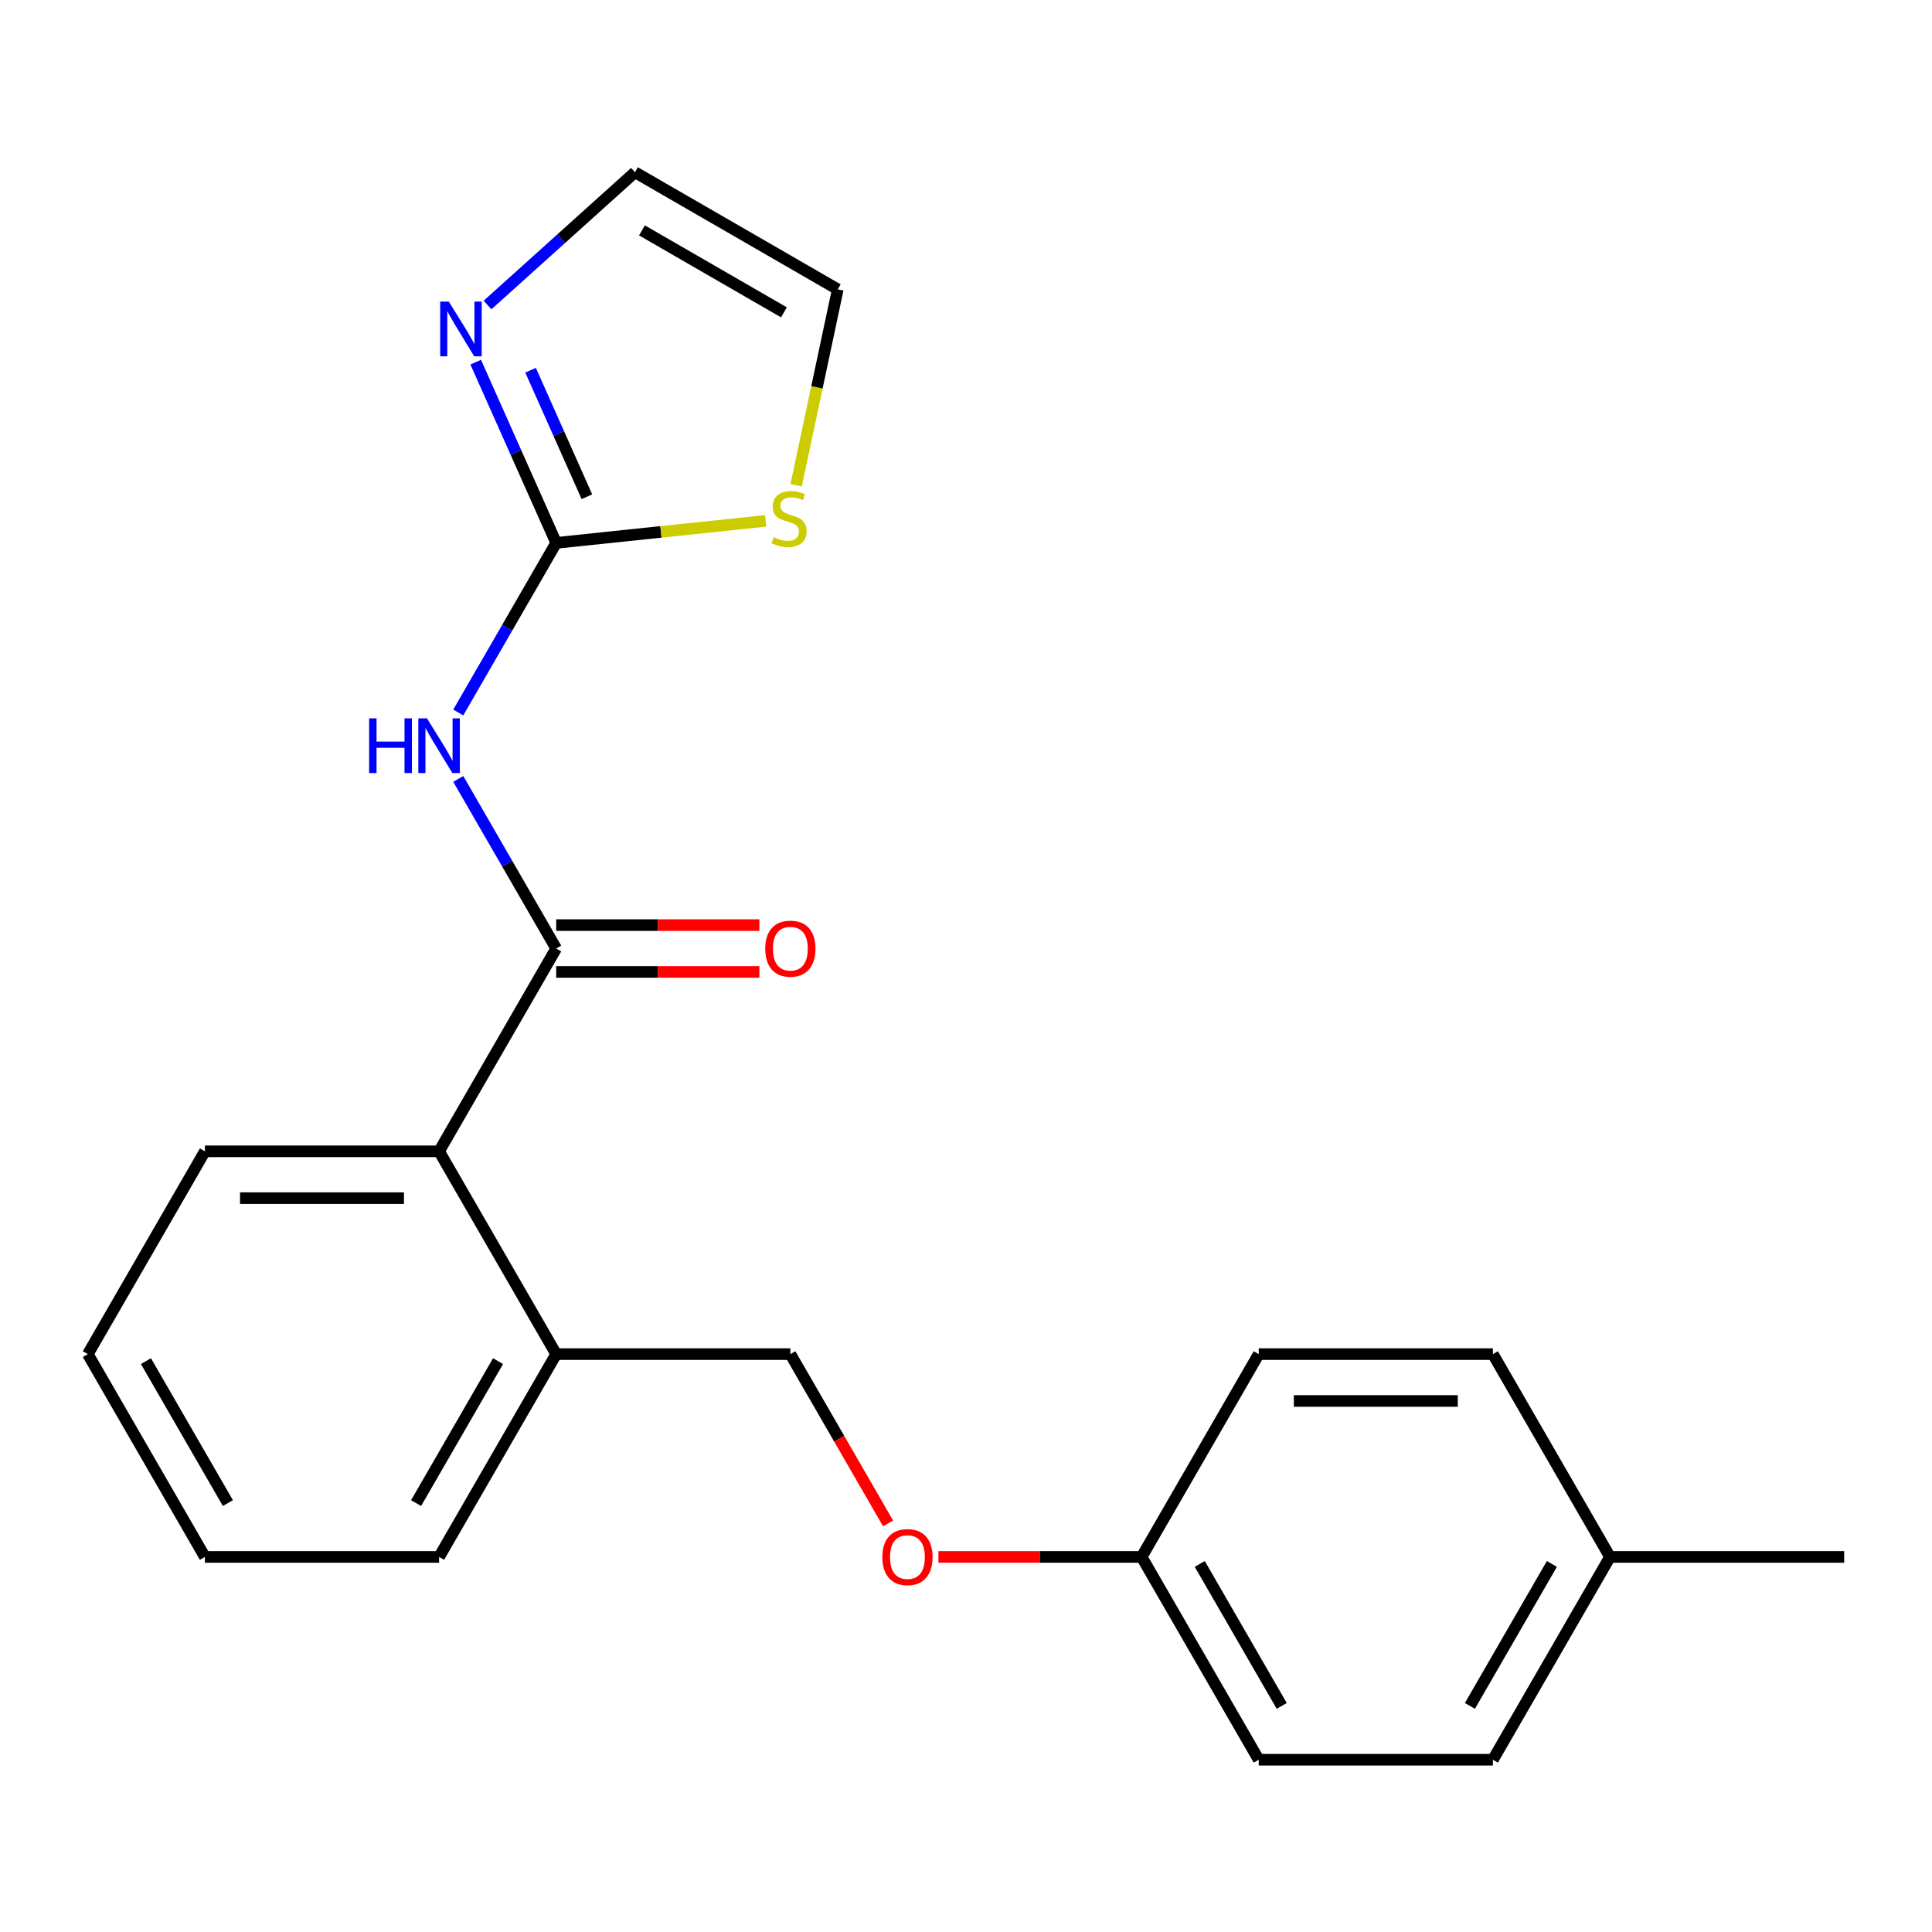 <?xml version='1.0' encoding='iso-8859-1'?>
<svg version='1.1' baseProfile='full'
              xmlns='http://www.w3.org/2000/svg'
                      xmlns:rdkit='http://www.rdkit.org/xml'
                      xmlns:xlink='http://www.w3.org/1999/xlink'
                  xml:space='preserve'
width='1000px' height='1000px' viewBox='0 0 1000 1000'>
<!-- END OF HEADER -->
<rect style='opacity:1.0;fill:#FFFFFF;stroke:none' width='1000' height='1000' x='0' y='0'> </rect>
<path class='bond-0' d='M 237.198,403.165 L 262.538,447.056' style='fill:none;fill-rule:evenodd;stroke:#0000FF;stroke-width:6px;stroke-linecap:butt;stroke-linejoin:miter;stroke-opacity:1' />
<path class='bond-0' d='M 262.538,447.056 L 287.879,490.947' style='fill:none;fill-rule:evenodd;stroke:#000000;stroke-width:6px;stroke-linecap:butt;stroke-linejoin:miter;stroke-opacity:1' />
<path class='bond-1' d='M 237.198,368.784 L 262.538,324.893' style='fill:none;fill-rule:evenodd;stroke:#0000FF;stroke-width:6px;stroke-linecap:butt;stroke-linejoin:miter;stroke-opacity:1' />
<path class='bond-1' d='M 262.538,324.893 L 287.879,281.001' style='fill:none;fill-rule:evenodd;stroke:#000000;stroke-width:6px;stroke-linecap:butt;stroke-linejoin:miter;stroke-opacity:1' />
<path class='bond-3' d='M 287.879,490.947 L 227.273,595.92' style='fill:none;fill-rule:evenodd;stroke:#000000;stroke-width:6px;stroke-linecap:butt;stroke-linejoin:miter;stroke-opacity:1' />
<path class='bond-5' d='M 287.879,503.068 L 340.47,503.068' style='fill:none;fill-rule:evenodd;stroke:#000000;stroke-width:6px;stroke-linecap:butt;stroke-linejoin:miter;stroke-opacity:1' />
<path class='bond-5' d='M 340.47,503.068 L 393.061,503.068' style='fill:none;fill-rule:evenodd;stroke:#FF0000;stroke-width:6px;stroke-linecap:butt;stroke-linejoin:miter;stroke-opacity:1' />
<path class='bond-5' d='M 287.879,478.826 L 340.47,478.826' style='fill:none;fill-rule:evenodd;stroke:#000000;stroke-width:6px;stroke-linecap:butt;stroke-linejoin:miter;stroke-opacity:1' />
<path class='bond-5' d='M 340.47,478.826 L 393.061,478.826' style='fill:none;fill-rule:evenodd;stroke:#FF0000;stroke-width:6px;stroke-linecap:butt;stroke-linejoin:miter;stroke-opacity:1' />
<path class='bond-2' d='M 287.879,281.001 L 267.055,234.23' style='fill:none;fill-rule:evenodd;stroke:#000000;stroke-width:6px;stroke-linecap:butt;stroke-linejoin:miter;stroke-opacity:1' />
<path class='bond-2' d='M 267.055,234.23 L 246.231,187.459' style='fill:none;fill-rule:evenodd;stroke:#0000FF;stroke-width:6px;stroke-linecap:butt;stroke-linejoin:miter;stroke-opacity:1' />
<path class='bond-2' d='M 303.778,257.11 L 289.201,224.37' style='fill:none;fill-rule:evenodd;stroke:#000000;stroke-width:6px;stroke-linecap:butt;stroke-linejoin:miter;stroke-opacity:1' />
<path class='bond-2' d='M 289.201,224.37 L 274.625,191.63' style='fill:none;fill-rule:evenodd;stroke:#0000FF;stroke-width:6px;stroke-linecap:butt;stroke-linejoin:miter;stroke-opacity:1' />
<path class='bond-4' d='M 287.879,281.001 L 342.098,275.303' style='fill:none;fill-rule:evenodd;stroke:#000000;stroke-width:6px;stroke-linecap:butt;stroke-linejoin:miter;stroke-opacity:1' />
<path class='bond-4' d='M 342.098,275.303 L 396.317,269.604' style='fill:none;fill-rule:evenodd;stroke:#CCCC00;stroke-width:6px;stroke-linecap:butt;stroke-linejoin:miter;stroke-opacity:1' />
<path class='bond-6' d='M 252.348,157.87 L 290.502,123.516' style='fill:none;fill-rule:evenodd;stroke:#0000FF;stroke-width:6px;stroke-linecap:butt;stroke-linejoin:miter;stroke-opacity:1' />
<path class='bond-6' d='M 290.502,123.516 L 328.656,89.162' style='fill:none;fill-rule:evenodd;stroke:#000000;stroke-width:6px;stroke-linecap:butt;stroke-linejoin:miter;stroke-opacity:1' />
<path class='bond-7' d='M 227.273,595.92 L 287.879,700.893' style='fill:none;fill-rule:evenodd;stroke:#000000;stroke-width:6px;stroke-linecap:butt;stroke-linejoin:miter;stroke-opacity:1' />
<path class='bond-17' d='M 227.273,595.92 L 106.061,595.92' style='fill:none;fill-rule:evenodd;stroke:#000000;stroke-width:6px;stroke-linecap:butt;stroke-linejoin:miter;stroke-opacity:1' />
<path class='bond-17' d='M 209.091,620.162 L 124.242,620.162' style='fill:none;fill-rule:evenodd;stroke:#000000;stroke-width:6px;stroke-linecap:butt;stroke-linejoin:miter;stroke-opacity:1' />
<path class='bond-8' d='M 412.072,251.181 L 422.85,200.474' style='fill:none;fill-rule:evenodd;stroke:#CCCC00;stroke-width:6px;stroke-linecap:butt;stroke-linejoin:miter;stroke-opacity:1' />
<path class='bond-8' d='M 422.85,200.474 L 433.628,149.768' style='fill:none;fill-rule:evenodd;stroke:#000000;stroke-width:6px;stroke-linecap:butt;stroke-linejoin:miter;stroke-opacity:1' />
<path class='bond-22' d='M 328.656,89.162 L 433.628,149.768' style='fill:none;fill-rule:evenodd;stroke:#000000;stroke-width:6px;stroke-linecap:butt;stroke-linejoin:miter;stroke-opacity:1' />
<path class='bond-22' d='M 332.28,119.247 L 405.761,161.672' style='fill:none;fill-rule:evenodd;stroke:#000000;stroke-width:6px;stroke-linecap:butt;stroke-linejoin:miter;stroke-opacity:1' />
<path class='bond-9' d='M 287.879,700.893 L 409.091,700.893' style='fill:none;fill-rule:evenodd;stroke:#000000;stroke-width:6px;stroke-linecap:butt;stroke-linejoin:miter;stroke-opacity:1' />
<path class='bond-18' d='M 287.879,700.893 L 227.273,805.865' style='fill:none;fill-rule:evenodd;stroke:#000000;stroke-width:6px;stroke-linecap:butt;stroke-linejoin:miter;stroke-opacity:1' />
<path class='bond-18' d='M 257.793,704.517 L 215.369,777.998' style='fill:none;fill-rule:evenodd;stroke:#000000;stroke-width:6px;stroke-linecap:butt;stroke-linejoin:miter;stroke-opacity:1' />
<path class='bond-10' d='M 409.091,700.893 L 434.385,744.704' style='fill:none;fill-rule:evenodd;stroke:#000000;stroke-width:6px;stroke-linecap:butt;stroke-linejoin:miter;stroke-opacity:1' />
<path class='bond-10' d='M 434.385,744.704 L 459.68,788.515' style='fill:none;fill-rule:evenodd;stroke:#FF0000;stroke-width:6px;stroke-linecap:butt;stroke-linejoin:miter;stroke-opacity:1' />
<path class='bond-11' d='M 485.727,805.865 L 538.318,805.865' style='fill:none;fill-rule:evenodd;stroke:#FF0000;stroke-width:6px;stroke-linecap:butt;stroke-linejoin:miter;stroke-opacity:1' />
<path class='bond-11' d='M 538.318,805.865 L 590.909,805.865' style='fill:none;fill-rule:evenodd;stroke:#000000;stroke-width:6px;stroke-linecap:butt;stroke-linejoin:miter;stroke-opacity:1' />
<path class='bond-13' d='M 590.909,805.865 L 651.515,700.893' style='fill:none;fill-rule:evenodd;stroke:#000000;stroke-width:6px;stroke-linecap:butt;stroke-linejoin:miter;stroke-opacity:1' />
<path class='bond-14' d='M 590.909,805.865 L 651.515,910.838' style='fill:none;fill-rule:evenodd;stroke:#000000;stroke-width:6px;stroke-linecap:butt;stroke-linejoin:miter;stroke-opacity:1' />
<path class='bond-14' d='M 620.995,809.49 L 663.419,882.971' style='fill:none;fill-rule:evenodd;stroke:#000000;stroke-width:6px;stroke-linecap:butt;stroke-linejoin:miter;stroke-opacity:1' />
<path class='bond-12' d='M 833.333,805.865 L 772.727,910.838' style='fill:none;fill-rule:evenodd;stroke:#000000;stroke-width:6px;stroke-linecap:butt;stroke-linejoin:miter;stroke-opacity:1' />
<path class='bond-12' d='M 803.248,809.49 L 760.824,882.971' style='fill:none;fill-rule:evenodd;stroke:#000000;stroke-width:6px;stroke-linecap:butt;stroke-linejoin:miter;stroke-opacity:1' />
<path class='bond-19' d='M 833.333,805.865 L 954.545,805.865' style='fill:none;fill-rule:evenodd;stroke:#000000;stroke-width:6px;stroke-linecap:butt;stroke-linejoin:miter;stroke-opacity:1' />
<path class='bond-24' d='M 833.333,805.865 L 772.727,700.893' style='fill:none;fill-rule:evenodd;stroke:#000000;stroke-width:6px;stroke-linecap:butt;stroke-linejoin:miter;stroke-opacity:1' />
<path class='bond-15' d='M 651.515,700.893 L 772.727,700.893' style='fill:none;fill-rule:evenodd;stroke:#000000;stroke-width:6px;stroke-linecap:butt;stroke-linejoin:miter;stroke-opacity:1' />
<path class='bond-15' d='M 669.697,725.135 L 754.545,725.135' style='fill:none;fill-rule:evenodd;stroke:#000000;stroke-width:6px;stroke-linecap:butt;stroke-linejoin:miter;stroke-opacity:1' />
<path class='bond-16' d='M 651.515,910.838 L 772.727,910.838' style='fill:none;fill-rule:evenodd;stroke:#000000;stroke-width:6px;stroke-linecap:butt;stroke-linejoin:miter;stroke-opacity:1' />
<path class='bond-20' d='M 106.061,595.92 L 45.455,700.893' style='fill:none;fill-rule:evenodd;stroke:#000000;stroke-width:6px;stroke-linecap:butt;stroke-linejoin:miter;stroke-opacity:1' />
<path class='bond-23' d='M 227.273,805.865 L 106.061,805.865' style='fill:none;fill-rule:evenodd;stroke:#000000;stroke-width:6px;stroke-linecap:butt;stroke-linejoin:miter;stroke-opacity:1' />
<path class='bond-21' d='M 45.455,700.893 L 106.061,805.865' style='fill:none;fill-rule:evenodd;stroke:#000000;stroke-width:6px;stroke-linecap:butt;stroke-linejoin:miter;stroke-opacity:1' />
<path class='bond-21' d='M 75.54,704.517 L 117.964,777.998' style='fill:none;fill-rule:evenodd;stroke:#000000;stroke-width:6px;stroke-linecap:butt;stroke-linejoin:miter;stroke-opacity:1' />
<path  class='atom-0' d='M 191.053 371.814
L 194.893 371.814
L 194.893 383.854
L 209.373 383.854
L 209.373 371.814
L 213.213 371.814
L 213.213 400.134
L 209.373 400.134
L 209.373 387.054
L 194.893 387.054
L 194.893 400.134
L 191.053 400.134
L 191.053 371.814
' fill='#0000FF'/>
<path  class='atom-0' d='M 221.013 371.814
L 230.293 386.814
Q 231.213 388.294, 232.693 390.974
Q 234.173 393.654, 234.253 393.814
L 234.253 371.814
L 238.013 371.814
L 238.013 400.134
L 234.133 400.134
L 224.173 383.734
Q 223.013 381.814, 221.773 379.614
Q 220.573 377.414, 220.213 376.734
L 220.213 400.134
L 216.533 400.134
L 216.533 371.814
L 221.013 371.814
' fill='#0000FF'/>
<path  class='atom-3' d='M 232.317 156.109
L 241.597 171.109
Q 242.517 172.589, 243.997 175.269
Q 245.477 177.949, 245.557 178.109
L 245.557 156.109
L 249.317 156.109
L 249.317 184.429
L 245.437 184.429
L 235.477 168.029
Q 234.317 166.109, 233.077 163.909
Q 231.877 161.709, 231.517 161.029
L 231.517 184.429
L 227.837 184.429
L 227.837 156.109
L 232.317 156.109
' fill='#0000FF'/>
<path  class='atom-5' d='M 400.427 278.051
Q 400.747 278.171, 402.067 278.731
Q 403.387 279.291, 404.827 279.651
Q 406.307 279.971, 407.747 279.971
Q 410.427 279.971, 411.987 278.691
Q 413.547 277.371, 413.547 275.091
Q 413.547 273.531, 412.747 272.571
Q 411.987 271.611, 410.787 271.091
Q 409.587 270.571, 407.587 269.971
Q 405.067 269.211, 403.547 268.491
Q 402.067 267.771, 400.987 266.251
Q 399.947 264.731, 399.947 262.171
Q 399.947 258.611, 402.347 256.411
Q 404.787 254.211, 409.587 254.211
Q 412.867 254.211, 416.587 255.771
L 415.667 258.851
Q 412.267 257.451, 409.707 257.451
Q 406.947 257.451, 405.427 258.611
Q 403.907 259.731, 403.947 261.691
Q 403.947 263.211, 404.707 264.131
Q 405.507 265.051, 406.627 265.571
Q 407.787 266.091, 409.707 266.691
Q 412.267 267.491, 413.787 268.291
Q 415.307 269.091, 416.387 270.731
Q 417.507 272.331, 417.507 275.091
Q 417.507 279.011, 414.867 281.131
Q 412.267 283.211, 407.907 283.211
Q 405.387 283.211, 403.467 282.651
Q 401.587 282.131, 399.347 281.211
L 400.427 278.051
' fill='#CCCC00'/>
<path  class='atom-6' d='M 396.091 491.027
Q 396.091 484.227, 399.451 480.427
Q 402.811 476.627, 409.091 476.627
Q 415.371 476.627, 418.731 480.427
Q 422.091 484.227, 422.091 491.027
Q 422.091 497.907, 418.691 501.827
Q 415.291 505.707, 409.091 505.707
Q 402.851 505.707, 399.451 501.827
Q 396.091 497.947, 396.091 491.027
M 409.091 502.507
Q 413.411 502.507, 415.731 499.627
Q 418.091 496.707, 418.091 491.027
Q 418.091 485.467, 415.731 482.667
Q 413.411 479.827, 409.091 479.827
Q 404.771 479.827, 402.411 482.627
Q 400.091 485.427, 400.091 491.027
Q 400.091 496.747, 402.411 499.627
Q 404.771 502.507, 409.091 502.507
' fill='#FF0000'/>
<path  class='atom-11' d='M 456.697 805.945
Q 456.697 799.145, 460.057 795.345
Q 463.417 791.545, 469.697 791.545
Q 475.977 791.545, 479.337 795.345
Q 482.697 799.145, 482.697 805.945
Q 482.697 812.825, 479.297 816.745
Q 475.897 820.625, 469.697 820.625
Q 463.457 820.625, 460.057 816.745
Q 456.697 812.865, 456.697 805.945
M 469.697 817.425
Q 474.017 817.425, 476.337 814.545
Q 478.697 811.625, 478.697 805.945
Q 478.697 800.385, 476.337 797.585
Q 474.017 794.745, 469.697 794.745
Q 465.377 794.745, 463.017 797.545
Q 460.697 800.345, 460.697 805.945
Q 460.697 811.665, 463.017 814.545
Q 465.377 817.425, 469.697 817.425
' fill='#FF0000'/>
</svg>
